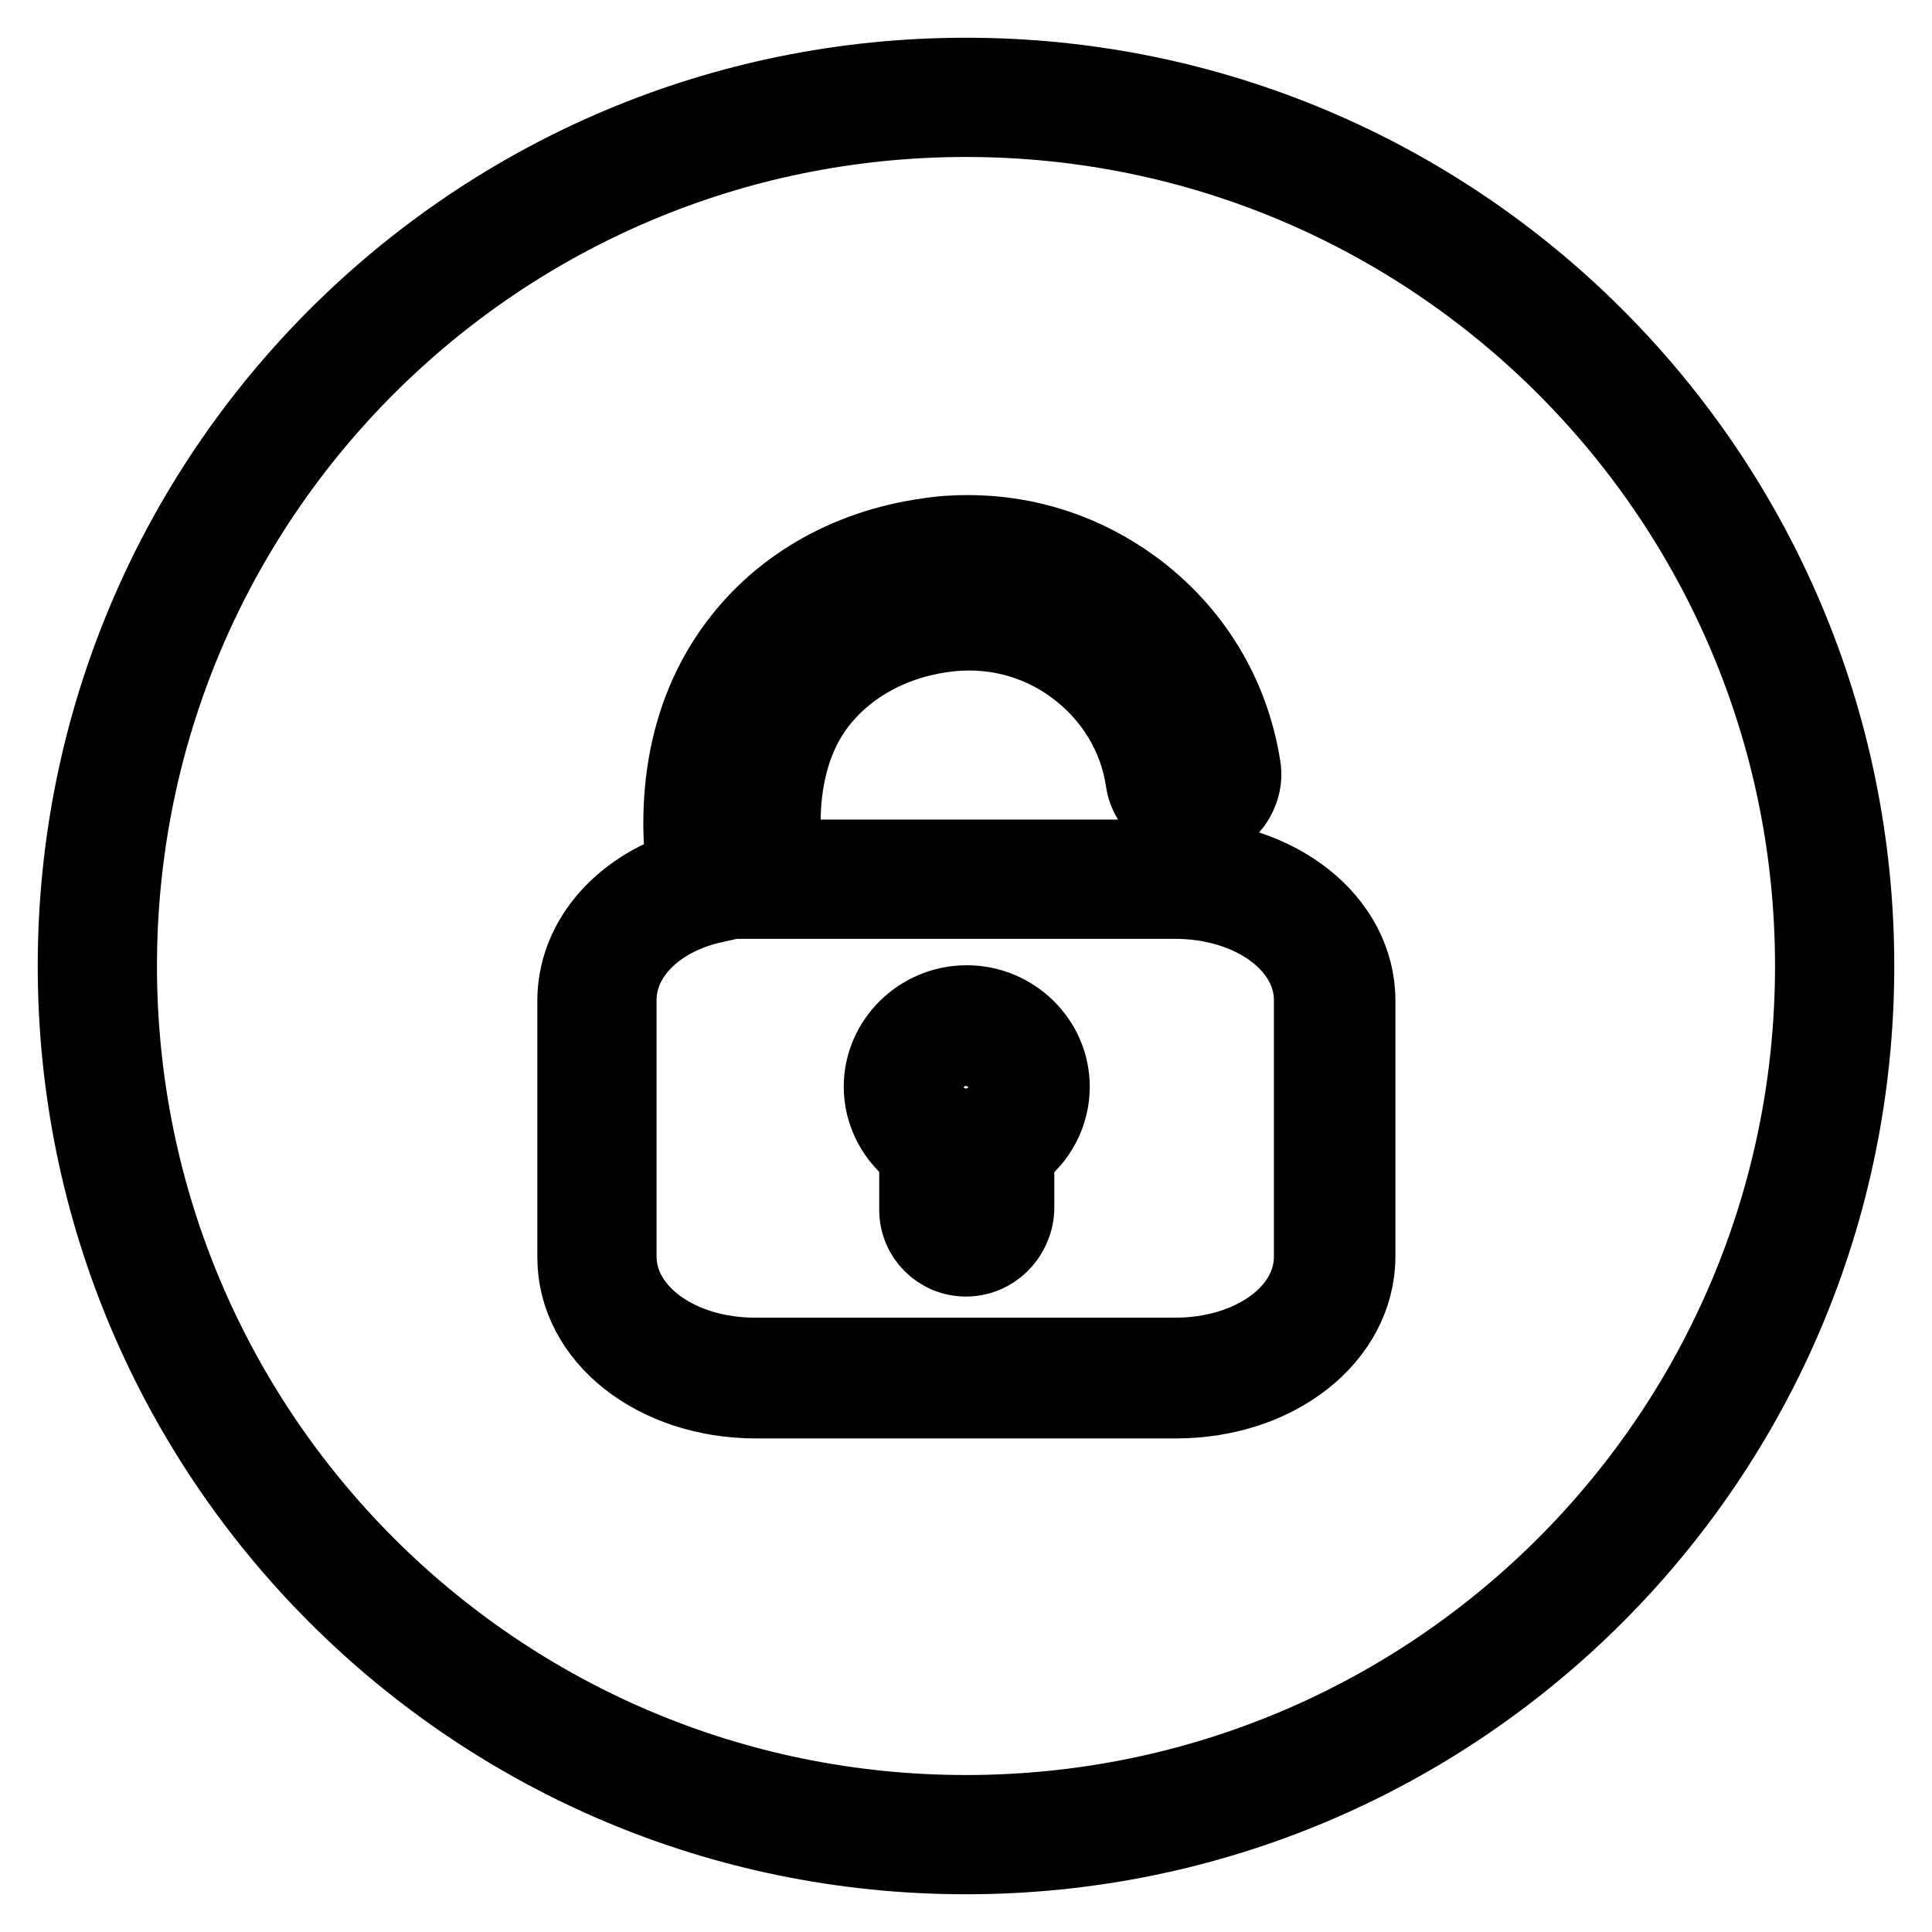<?xml version="1.0" encoding="utf-8"?>
<!-- Svg Vector Icons : http://www.onlinewebfonts.com/icon -->
<!DOCTYPE svg PUBLIC "-//W3C//DTD SVG 1.1//EN" "http://www.w3.org/Graphics/SVG/1.1/DTD/svg11.dtd">
<svg version="1.1" xmlns="http://www.w3.org/2000/svg" xmlns:xlink="http://www.w3.org/1999/xlink" x="0px" y="0px" viewBox="0 0 256 256" enable-background="new 0 0 256 256" xml:space="preserve">
<g> <path stroke-width="10" fill-opacity="0" stroke="#000000"  d="M155.8,185.6h-55.6c-13.5,0-24-8.4-24-19v-34c0-7.8,5.7-14.6,14.4-17.5c-1.3-11.3,1-21.3,6.5-29 c5.8-8.2,15-13.6,25.8-15.1c1.8-0.3,3.6-0.4,5.4-0.4c7.9,0,15.5,2.5,21.9,7.2c7.9,5.8,13,14.2,14.5,23.8c0.3,1.7-0.2,3.5-1.2,4.9 c-1.1,1.4-2.6,2.4-4.4,2.6c-3.7,0.5-7.1-2.1-7.6-5.6c-0.9-6.1-4.2-11.4-9.2-15.1c-5-3.7-11.2-5.2-17.4-4.3 c-7.1,1-13.1,4.5-16.8,9.6c-3.6,5-5,11.9-4.1,19.9h51.9c13.5,0,24,8.4,24,19v34C179.8,177.2,169.3,185.6,155.8,185.6z M128.2,76.4 c-1.5,0-3.1,0.1-4.6,0.3c-9.2,1.3-16.9,5.8-21.8,12.7c-5,7-6.8,16.5-5.1,27.3l0.4,2.7l-2.7,0.6c-7.4,1.7-12.4,6.7-12.4,12.5v34 c0,7.3,7.9,13.1,18.1,13.1h55.6c10.1,0,18.1-5.7,18.1-13.1v-34c0-7.3-8-13.1-18.1-13.1H98.7l-0.4-2.5c-1.7-10.7-0.1-19.9,4.8-26.8 c4.6-6.5,12-10.8,20.8-12.1c7.7-1.1,15.5,0.8,21.8,5.4c6.3,4.6,10.4,11.4,11.6,19c0,0.3,0.4,0.6,0.7,0.6c0.4,0,0.5-0.2,0.6-0.3 c0.1-0.1,0.2-0.3,0.1-0.5c-1.2-8-5.5-15.1-12.1-19.9C141.2,78.5,134.9,76.4,128.2,76.4z M128,166.8c-3.6,0-6.5-2.9-6.5-6.5v-7.3 c-2.9-2.1-4.7-5.4-4.7-9c0-6.1,5.1-11.1,11.3-11.1c6.2,0,11.3,5,11.3,11.1c0,3.6-1.8,7-4.7,9v7.3 C134.5,163.9,131.6,166.8,128,166.8z M128,138.9c-2.9,0-5.3,2.3-5.3,5.2c0,2,1.2,3.8,3,4.6l1.7,0.8v10.9c0,0.3,0.3,0.5,0.6,0.5 c0.3,0,0.6-0.2,0.6-0.5v-10.9l1.7-0.8c1.9-0.9,3-2.7,3-4.6C133.3,141.2,130.9,138.9,128,138.9z M128,10C62.8,10,10,62.8,10,128 c0,65.2,52.8,118,118,118c65.2,0,118-52.8,118-118C246,62.8,193.2,10,128,10z M128,240.2C66,240.2,15.8,190,15.8,128 C15.8,66,66,15.8,128,15.8c62,0,112.2,50.3,112.2,112.2C240.2,190,190,240.2,128,240.2z"/></g>
</svg>